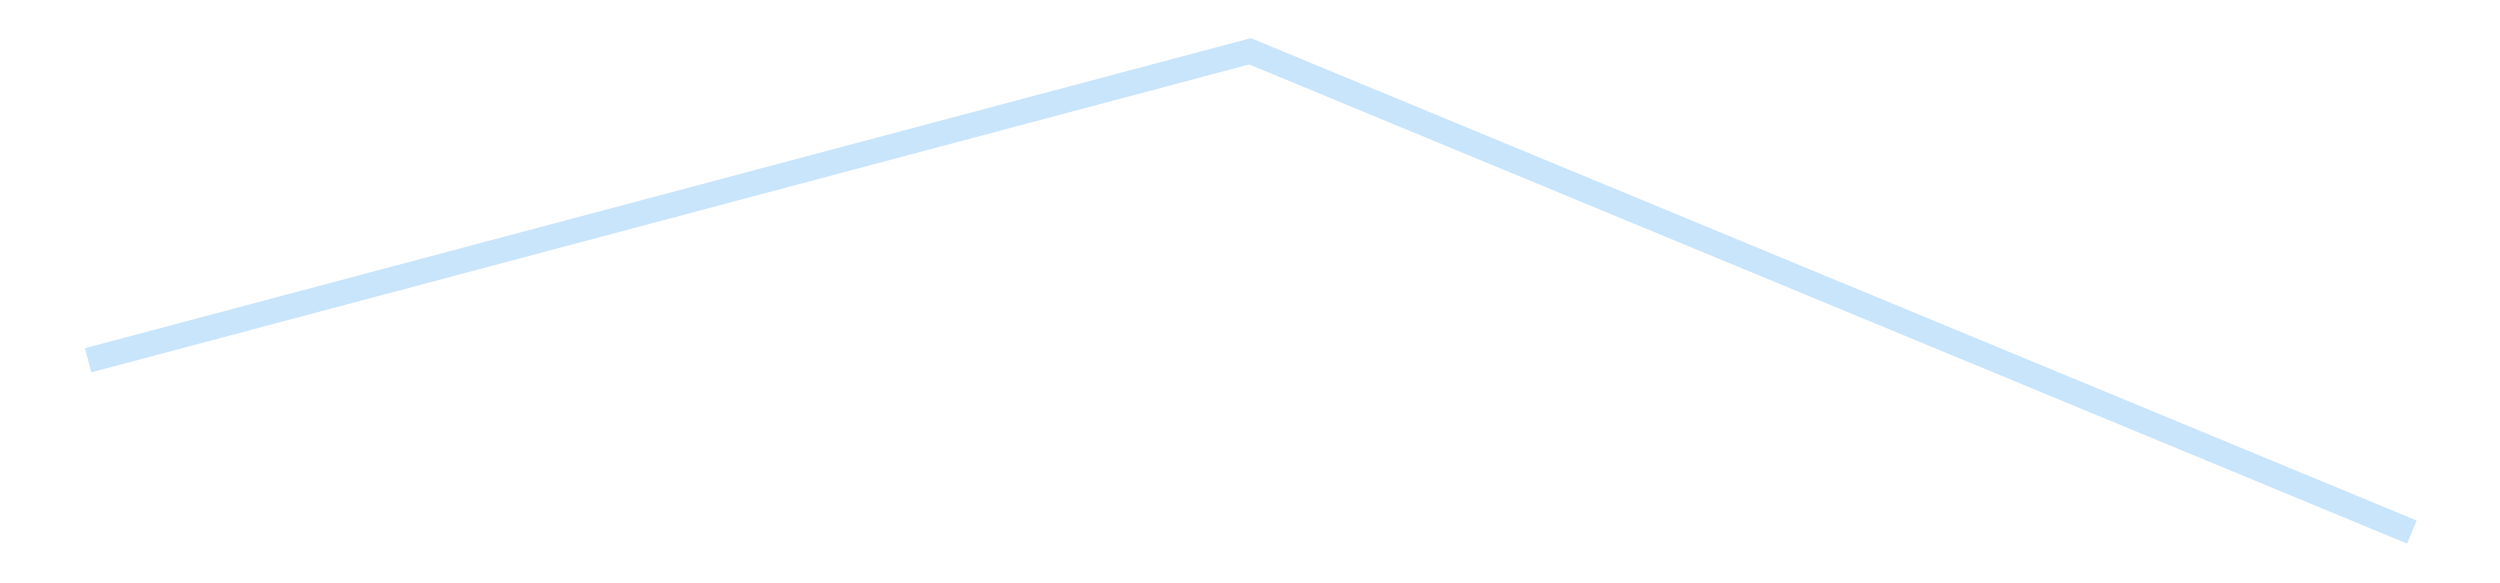 <?xml version='1.0' encoding='utf-8'?>
<svg xmlns="http://www.w3.org/2000/svg" xmlns:xlink="http://www.w3.org/1999/xlink" id="chart-03bced88-3032-44f1-a41c-a4882af61aa5" class="pygal-chart pygal-sparkline" viewBox="0 0 300 70" width="300" height="70"><!--Generated with pygal 3.0.4 (lxml) ©Kozea 2012-2016 on 2025-08-24--><!--http://pygal.org--><!--http://github.com/Kozea/pygal--><defs><style type="text/css">#chart-03bced88-3032-44f1-a41c-a4882af61aa5{-webkit-user-select:none;-webkit-font-smoothing:antialiased;font-family:Consolas,"Liberation Mono",Menlo,Courier,monospace}#chart-03bced88-3032-44f1-a41c-a4882af61aa5 .title{font-family:Consolas,"Liberation Mono",Menlo,Courier,monospace;font-size:16px}#chart-03bced88-3032-44f1-a41c-a4882af61aa5 .legends .legend text{font-family:Consolas,"Liberation Mono",Menlo,Courier,monospace;font-size:14px}#chart-03bced88-3032-44f1-a41c-a4882af61aa5 .axis text{font-family:Consolas,"Liberation Mono",Menlo,Courier,monospace;font-size:10px}#chart-03bced88-3032-44f1-a41c-a4882af61aa5 .axis text.major{font-family:Consolas,"Liberation Mono",Menlo,Courier,monospace;font-size:10px}#chart-03bced88-3032-44f1-a41c-a4882af61aa5 .text-overlay text.value{font-family:Consolas,"Liberation Mono",Menlo,Courier,monospace;font-size:16px}#chart-03bced88-3032-44f1-a41c-a4882af61aa5 .text-overlay text.label{font-family:Consolas,"Liberation Mono",Menlo,Courier,monospace;font-size:10px}#chart-03bced88-3032-44f1-a41c-a4882af61aa5 .tooltip{font-family:Consolas,"Liberation Mono",Menlo,Courier,monospace;font-size:14px}#chart-03bced88-3032-44f1-a41c-a4882af61aa5 text.no_data{font-family:Consolas,"Liberation Mono",Menlo,Courier,monospace;font-size:64px}
#chart-03bced88-3032-44f1-a41c-a4882af61aa5{background-color:transparent}#chart-03bced88-3032-44f1-a41c-a4882af61aa5 path,#chart-03bced88-3032-44f1-a41c-a4882af61aa5 line,#chart-03bced88-3032-44f1-a41c-a4882af61aa5 rect,#chart-03bced88-3032-44f1-a41c-a4882af61aa5 circle{-webkit-transition:150ms;-moz-transition:150ms;transition:150ms}#chart-03bced88-3032-44f1-a41c-a4882af61aa5 .graph &gt; .background{fill:transparent}#chart-03bced88-3032-44f1-a41c-a4882af61aa5 .plot &gt; .background{fill:transparent}#chart-03bced88-3032-44f1-a41c-a4882af61aa5 .graph{fill:rgba(0,0,0,.87)}#chart-03bced88-3032-44f1-a41c-a4882af61aa5 text.no_data{fill:rgba(0,0,0,1)}#chart-03bced88-3032-44f1-a41c-a4882af61aa5 .title{fill:rgba(0,0,0,1)}#chart-03bced88-3032-44f1-a41c-a4882af61aa5 .legends .legend text{fill:rgba(0,0,0,.87)}#chart-03bced88-3032-44f1-a41c-a4882af61aa5 .legends .legend:hover text{fill:rgba(0,0,0,1)}#chart-03bced88-3032-44f1-a41c-a4882af61aa5 .axis .line{stroke:rgba(0,0,0,1)}#chart-03bced88-3032-44f1-a41c-a4882af61aa5 .axis .guide.line{stroke:rgba(0,0,0,.54)}#chart-03bced88-3032-44f1-a41c-a4882af61aa5 .axis .major.line{stroke:rgba(0,0,0,.87)}#chart-03bced88-3032-44f1-a41c-a4882af61aa5 .axis text.major{fill:rgba(0,0,0,1)}#chart-03bced88-3032-44f1-a41c-a4882af61aa5 .axis.y .guides:hover .guide.line,#chart-03bced88-3032-44f1-a41c-a4882af61aa5 .line-graph .axis.x .guides:hover .guide.line,#chart-03bced88-3032-44f1-a41c-a4882af61aa5 .stackedline-graph .axis.x .guides:hover .guide.line,#chart-03bced88-3032-44f1-a41c-a4882af61aa5 .xy-graph .axis.x .guides:hover .guide.line{stroke:rgba(0,0,0,1)}#chart-03bced88-3032-44f1-a41c-a4882af61aa5 .axis .guides:hover text{fill:rgba(0,0,0,1)}#chart-03bced88-3032-44f1-a41c-a4882af61aa5 .reactive{fill-opacity:.7;stroke-opacity:.8;stroke-width:3}#chart-03bced88-3032-44f1-a41c-a4882af61aa5 .ci{stroke:rgba(0,0,0,.87)}#chart-03bced88-3032-44f1-a41c-a4882af61aa5 .reactive.active,#chart-03bced88-3032-44f1-a41c-a4882af61aa5 .active .reactive{fill-opacity:.8;stroke-opacity:.9;stroke-width:4}#chart-03bced88-3032-44f1-a41c-a4882af61aa5 .ci .reactive.active{stroke-width:1.5}#chart-03bced88-3032-44f1-a41c-a4882af61aa5 .series text{fill:rgba(0,0,0,1)}#chart-03bced88-3032-44f1-a41c-a4882af61aa5 .tooltip rect{fill:transparent;stroke:rgba(0,0,0,1);-webkit-transition:opacity 150ms;-moz-transition:opacity 150ms;transition:opacity 150ms}#chart-03bced88-3032-44f1-a41c-a4882af61aa5 .tooltip .label{fill:rgba(0,0,0,.87)}#chart-03bced88-3032-44f1-a41c-a4882af61aa5 .tooltip .label{fill:rgba(0,0,0,.87)}#chart-03bced88-3032-44f1-a41c-a4882af61aa5 .tooltip .legend{font-size:.8em;fill:rgba(0,0,0,.54)}#chart-03bced88-3032-44f1-a41c-a4882af61aa5 .tooltip .x_label{font-size:.6em;fill:rgba(0,0,0,1)}#chart-03bced88-3032-44f1-a41c-a4882af61aa5 .tooltip .xlink{font-size:.5em;text-decoration:underline}#chart-03bced88-3032-44f1-a41c-a4882af61aa5 .tooltip .value{font-size:1.5em}#chart-03bced88-3032-44f1-a41c-a4882af61aa5 .bound{font-size:.5em}#chart-03bced88-3032-44f1-a41c-a4882af61aa5 .max-value{font-size:.75em;fill:rgba(0,0,0,.54)}#chart-03bced88-3032-44f1-a41c-a4882af61aa5 .map-element{fill:transparent;stroke:rgba(0,0,0,.54) !important}#chart-03bced88-3032-44f1-a41c-a4882af61aa5 .map-element .reactive{fill-opacity:inherit;stroke-opacity:inherit}#chart-03bced88-3032-44f1-a41c-a4882af61aa5 .color-0,#chart-03bced88-3032-44f1-a41c-a4882af61aa5 .color-0 a:visited{stroke:#bbdefb;fill:#bbdefb}#chart-03bced88-3032-44f1-a41c-a4882af61aa5 .text-overlay .color-0 text{fill:black}
#chart-03bced88-3032-44f1-a41c-a4882af61aa5 text.no_data{text-anchor:middle}#chart-03bced88-3032-44f1-a41c-a4882af61aa5 .guide.line{fill:none}#chart-03bced88-3032-44f1-a41c-a4882af61aa5 .centered{text-anchor:middle}#chart-03bced88-3032-44f1-a41c-a4882af61aa5 .title{text-anchor:middle}#chart-03bced88-3032-44f1-a41c-a4882af61aa5 .legends .legend text{fill-opacity:1}#chart-03bced88-3032-44f1-a41c-a4882af61aa5 .axis.x text{text-anchor:middle}#chart-03bced88-3032-44f1-a41c-a4882af61aa5 .axis.x:not(.web) text[transform]{text-anchor:start}#chart-03bced88-3032-44f1-a41c-a4882af61aa5 .axis.x:not(.web) text[transform].backwards{text-anchor:end}#chart-03bced88-3032-44f1-a41c-a4882af61aa5 .axis.y text{text-anchor:end}#chart-03bced88-3032-44f1-a41c-a4882af61aa5 .axis.y text[transform].backwards{text-anchor:start}#chart-03bced88-3032-44f1-a41c-a4882af61aa5 .axis.y2 text{text-anchor:start}#chart-03bced88-3032-44f1-a41c-a4882af61aa5 .axis.y2 text[transform].backwards{text-anchor:end}#chart-03bced88-3032-44f1-a41c-a4882af61aa5 .axis .guide.line{stroke-dasharray:4,4;stroke:black}#chart-03bced88-3032-44f1-a41c-a4882af61aa5 .axis .major.guide.line{stroke-dasharray:6,6;stroke:black}#chart-03bced88-3032-44f1-a41c-a4882af61aa5 .horizontal .axis.y .guide.line,#chart-03bced88-3032-44f1-a41c-a4882af61aa5 .horizontal .axis.y2 .guide.line,#chart-03bced88-3032-44f1-a41c-a4882af61aa5 .vertical .axis.x .guide.line{opacity:0}#chart-03bced88-3032-44f1-a41c-a4882af61aa5 .horizontal .axis.always_show .guide.line,#chart-03bced88-3032-44f1-a41c-a4882af61aa5 .vertical .axis.always_show .guide.line{opacity:1 !important}#chart-03bced88-3032-44f1-a41c-a4882af61aa5 .axis.y .guides:hover .guide.line,#chart-03bced88-3032-44f1-a41c-a4882af61aa5 .axis.y2 .guides:hover .guide.line,#chart-03bced88-3032-44f1-a41c-a4882af61aa5 .axis.x .guides:hover .guide.line{opacity:1}#chart-03bced88-3032-44f1-a41c-a4882af61aa5 .axis .guides:hover text{opacity:1}#chart-03bced88-3032-44f1-a41c-a4882af61aa5 .nofill{fill:none}#chart-03bced88-3032-44f1-a41c-a4882af61aa5 .subtle-fill{fill-opacity:.2}#chart-03bced88-3032-44f1-a41c-a4882af61aa5 .dot{stroke-width:1px;fill-opacity:1;stroke-opacity:1}#chart-03bced88-3032-44f1-a41c-a4882af61aa5 .dot.active{stroke-width:5px}#chart-03bced88-3032-44f1-a41c-a4882af61aa5 .dot.negative{fill:transparent}#chart-03bced88-3032-44f1-a41c-a4882af61aa5 text,#chart-03bced88-3032-44f1-a41c-a4882af61aa5 tspan{stroke:none !important}#chart-03bced88-3032-44f1-a41c-a4882af61aa5 .series text.active{opacity:1}#chart-03bced88-3032-44f1-a41c-a4882af61aa5 .tooltip rect{fill-opacity:.95;stroke-width:.5}#chart-03bced88-3032-44f1-a41c-a4882af61aa5 .tooltip text{fill-opacity:1}#chart-03bced88-3032-44f1-a41c-a4882af61aa5 .showable{visibility:hidden}#chart-03bced88-3032-44f1-a41c-a4882af61aa5 .showable.shown{visibility:visible}#chart-03bced88-3032-44f1-a41c-a4882af61aa5 .gauge-background{fill:rgba(229,229,229,1);stroke:none}#chart-03bced88-3032-44f1-a41c-a4882af61aa5 .bg-lines{stroke:transparent;stroke-width:2px}</style><script type="text/javascript">window.pygal = window.pygal || {};window.pygal.config = window.pygal.config || {};window.pygal.config['03bced88-3032-44f1-a41c-a4882af61aa5'] = {"allow_interruptions": false, "box_mode": "extremes", "classes": ["pygal-chart", "pygal-sparkline"], "css": ["file://style.css", "file://graph.css"], "defs": [], "disable_xml_declaration": false, "dots_size": 2.5, "dynamic_print_values": false, "explicit_size": true, "fill": false, "force_uri_protocol": "https", "formatter": null, "half_pie": false, "height": 70, "include_x_axis": false, "inner_radius": 0, "interpolate": null, "interpolation_parameters": {}, "interpolation_precision": 250, "inverse_y_axis": false, "js": [], "legend_at_bottom": false, "legend_at_bottom_columns": null, "legend_box_size": 12, "logarithmic": false, "margin": 5, "margin_bottom": null, "margin_left": null, "margin_right": null, "margin_top": null, "max_scale": 2, "min_scale": 1, "missing_value_fill_truncation": "x", "no_data_text": "", "no_prefix": false, "order_min": null, "pretty_print": false, "print_labels": false, "print_values": false, "print_values_position": "center", "print_zeroes": true, "range": null, "rounded_bars": null, "secondary_range": null, "show_dots": false, "show_legend": false, "show_minor_x_labels": true, "show_minor_y_labels": true, "show_only_major_dots": false, "show_x_guides": false, "show_x_labels": false, "show_y_guides": true, "show_y_labels": false, "spacing": 0, "stack_from_top": false, "strict": false, "stroke": true, "stroke_style": null, "style": {"background": "transparent", "ci_colors": [], "colors": ["#bbdefb"], "dot_opacity": "1", "font_family": "Consolas, \"Liberation Mono\", Menlo, Courier, monospace", "foreground": "rgba(0, 0, 0, .87)", "foreground_strong": "rgba(0, 0, 0, 1)", "foreground_subtle": "rgba(0, 0, 0, .54)", "guide_stroke_color": "black", "guide_stroke_dasharray": "4,4", "label_font_family": "Consolas, \"Liberation Mono\", Menlo, Courier, monospace", "label_font_size": 10, "legend_font_family": "Consolas, \"Liberation Mono\", Menlo, Courier, monospace", "legend_font_size": 14, "major_guide_stroke_color": "black", "major_guide_stroke_dasharray": "6,6", "major_label_font_family": "Consolas, \"Liberation Mono\", Menlo, Courier, monospace", "major_label_font_size": 10, "no_data_font_family": "Consolas, \"Liberation Mono\", Menlo, Courier, monospace", "no_data_font_size": 64, "opacity": ".7", "opacity_hover": ".8", "plot_background": "transparent", "stroke_opacity": ".8", "stroke_opacity_hover": ".9", "stroke_width": 3, "stroke_width_hover": "4", "title_font_family": "Consolas, \"Liberation Mono\", Menlo, Courier, monospace", "title_font_size": 16, "tooltip_font_family": "Consolas, \"Liberation Mono\", Menlo, Courier, monospace", "tooltip_font_size": 14, "transition": "150ms", "value_background": "rgba(229, 229, 229, 1)", "value_colors": [], "value_font_family": "Consolas, \"Liberation Mono\", Menlo, Courier, monospace", "value_font_size": 16, "value_label_font_family": "Consolas, \"Liberation Mono\", Menlo, Courier, monospace", "value_label_font_size": 10}, "title": null, "tooltip_border_radius": 0, "tooltip_fancy_mode": true, "truncate_label": null, "truncate_legend": null, "width": 300, "x_label_rotation": 0, "x_labels": null, "x_labels_major": null, "x_labels_major_count": null, "x_labels_major_every": null, "x_title": null, "xrange": null, "y_label_rotation": 0, "y_labels": null, "y_labels_major": null, "y_labels_major_count": null, "y_labels_major_every": null, "y_title": null, "zero": 0, "legends": [""]}</script></defs><title>Pygal</title><g class="graph line-graph vertical"><rect x="0" y="0" width="300" height="70" class="background"/><g transform="translate(5, 5)" class="plot"><rect x="0" y="0" width="290" height="60" class="background"/><g class="series serie-0 color-0"><path d="M5.577 38.233 L145 1.154 284.423 58.846" class="line reactive nofill"/></g></g><g class="titles"/><g transform="translate(5, 5)" class="plot overlay"><g class="series serie-0 color-0"/></g><g transform="translate(5, 5)" class="plot text-overlay"><g class="series serie-0 color-0"/></g><g transform="translate(5, 5)" class="plot tooltip-overlay"><g transform="translate(0 0)" style="opacity: 0" class="tooltip"><rect rx="0" ry="0" width="0" height="0" class="tooltip-box"/><g class="text"/></g></g></g></svg>